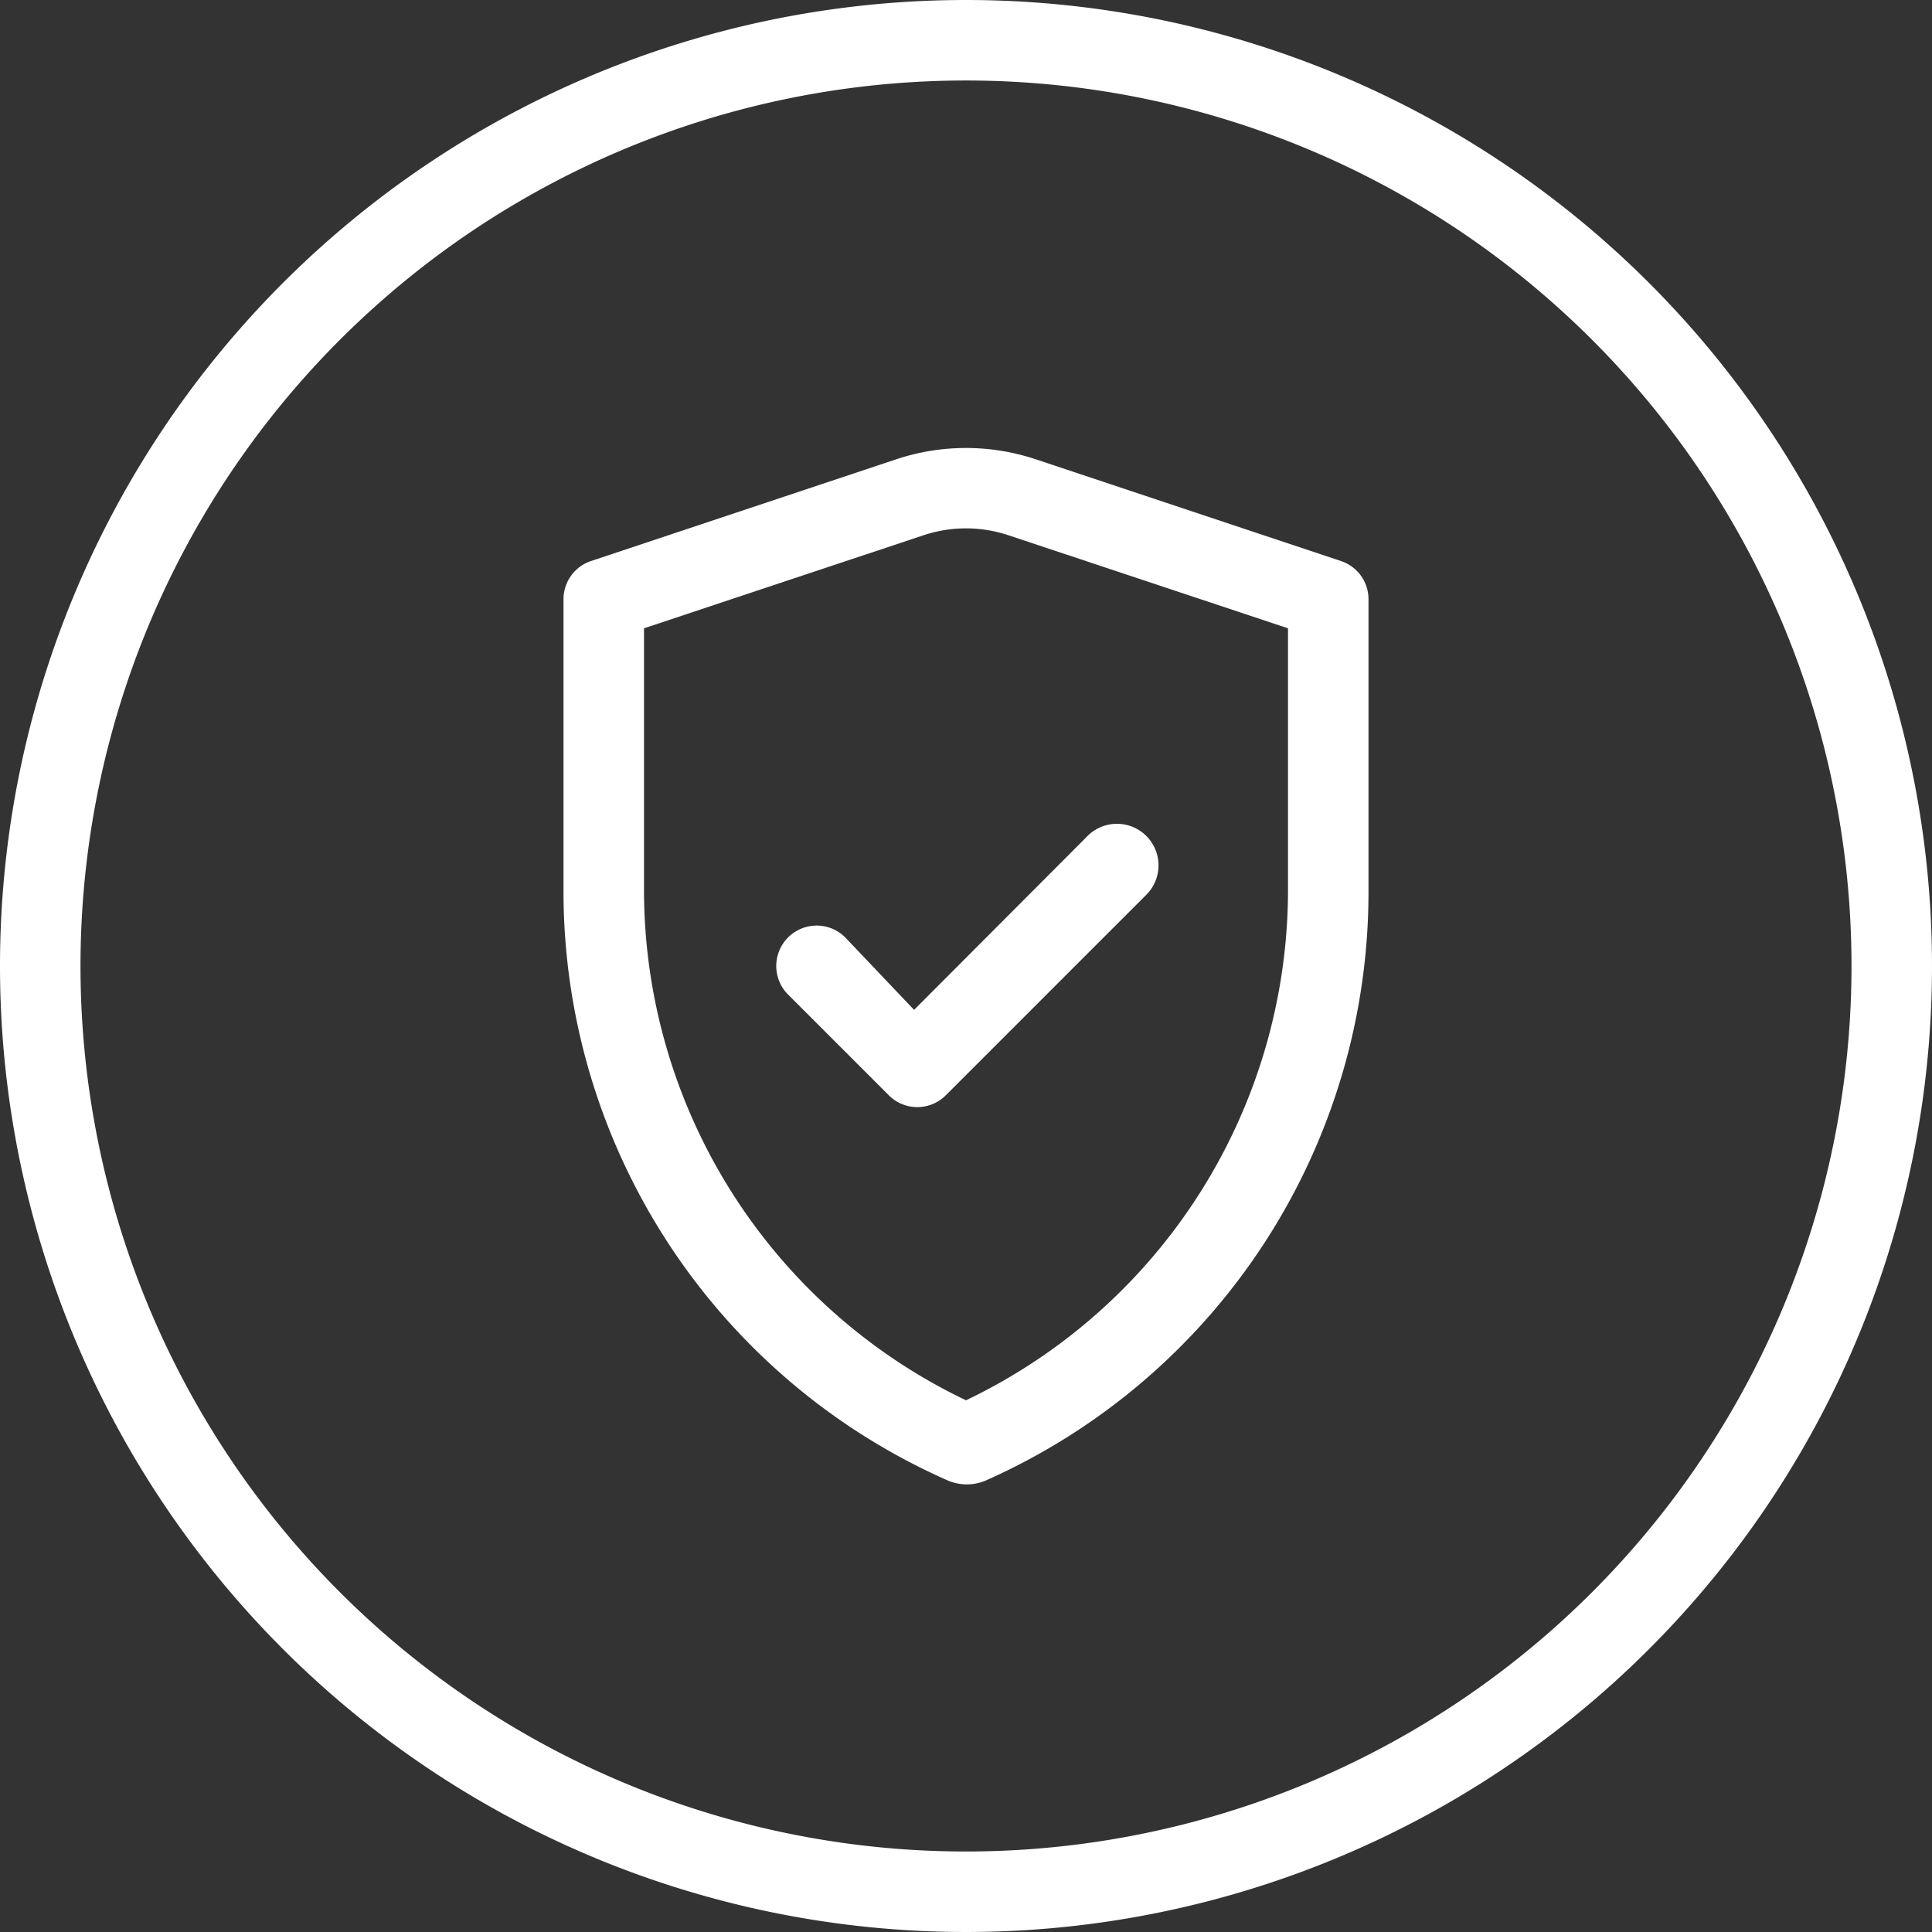 <?xml version="1.0" encoding="UTF-8" standalone="no"?><svg xmlns="http://www.w3.org/2000/svg" xmlns:xlink="http://www.w3.org/1999/xlink" fill="#ffffff" height="48" preserveAspectRatio="xMidYMid meet" version="1" viewBox="3.0 3.0 48.0 48.0" width="48" zoomAndPan="magnify"><rect x="3.0" y="3.0" width="48.0" height="48.0" fill="#333333" stroke="none"/><g data-name="Layer 2" id="change1_1"><path d="M36.32,16.94,28.7,14.4a5.49,5.49,0,0,0-3.4,0l-7.62,2.54a1,1,0,0,0-.68.95v7.23a16,16,0,0,0,9.52,14.65,1.2,1.2,0,0,0,1,0A16,16,0,0,0,37,25.12V17.89A1,1,0,0,0,36.32,16.94ZM35,25.12a14.06,14.06,0,0,1-8,12.67,14.06,14.06,0,0,1-8-12.67V18.61l6.94-2.31a3.34,3.34,0,0,1,2.12,0L35,18.61Z"/><path d="M24,26.29a1,1,0,0,0-1.42,1.42l2.5,2.5a1,1,0,0,0,1.42,0l5-5A1,1,0,0,0,30,23.79l-4.29,4.3Z"/><path d="M27,3A24,24,0,1,0,51,27,24,24,0,0,0,27,3Zm0,46A22,22,0,1,1,49,27,22,22,0,0,1,27,49Z"/></g></svg>